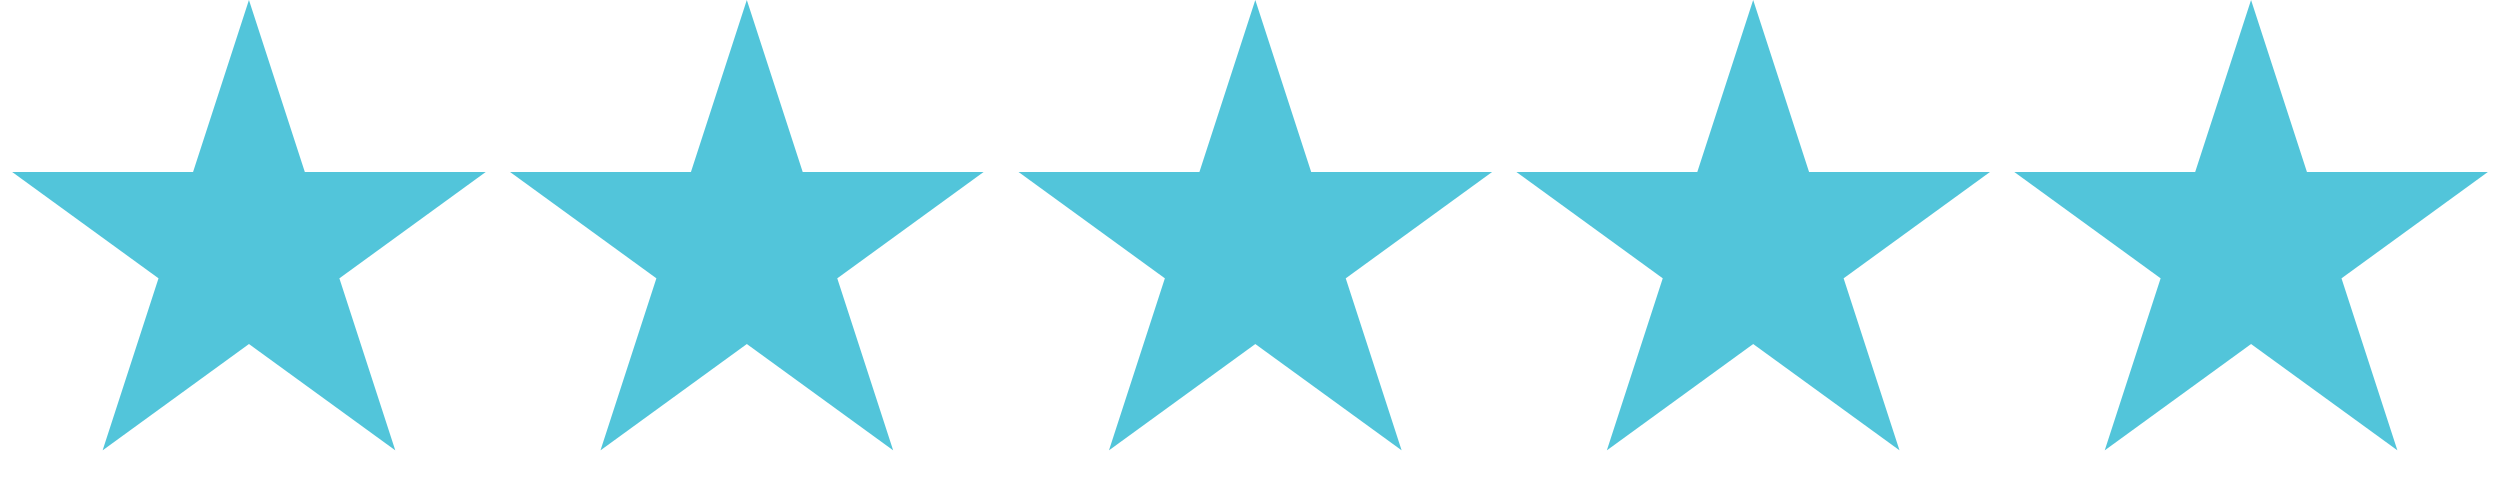 <svg xmlns="http://www.w3.org/2000/svg" fill="none" viewBox="0 0 236 47"><path fill="#52C5DA" d="m23.5 0 5.276 16.238H45.85L32.037 26.274l5.276 16.238L23.5 32.476 9.687 42.512l5.276-16.238L1.15 16.238h17.074L23.5 0ZM70.5 0l5.276 16.238H92.85L79.037 26.274l5.276 16.238L70.5 32.476 56.687 42.512l5.276-16.238L48.15 16.238h17.074L70.5 0ZM118.5 0l5.276 16.238h17.074l-13.813 10.036 5.276 16.238L118.5 32.476l-13.813 10.036 5.276-16.238L96.15 16.238h17.074L118.5 0ZM165.5 0l5.276 16.238h17.074l-13.813 10.036 5.276 16.238L165.5 32.476l-13.813 10.036 5.276-16.238-13.813-10.036h17.074L165.5 0ZM212.5 0l5.276 16.238h17.074l-13.813 10.036 5.276 16.238L212.5 32.476l-13.813 10.036 5.276-16.238-13.813-10.036h17.074L212.5 0Z"></path></svg>